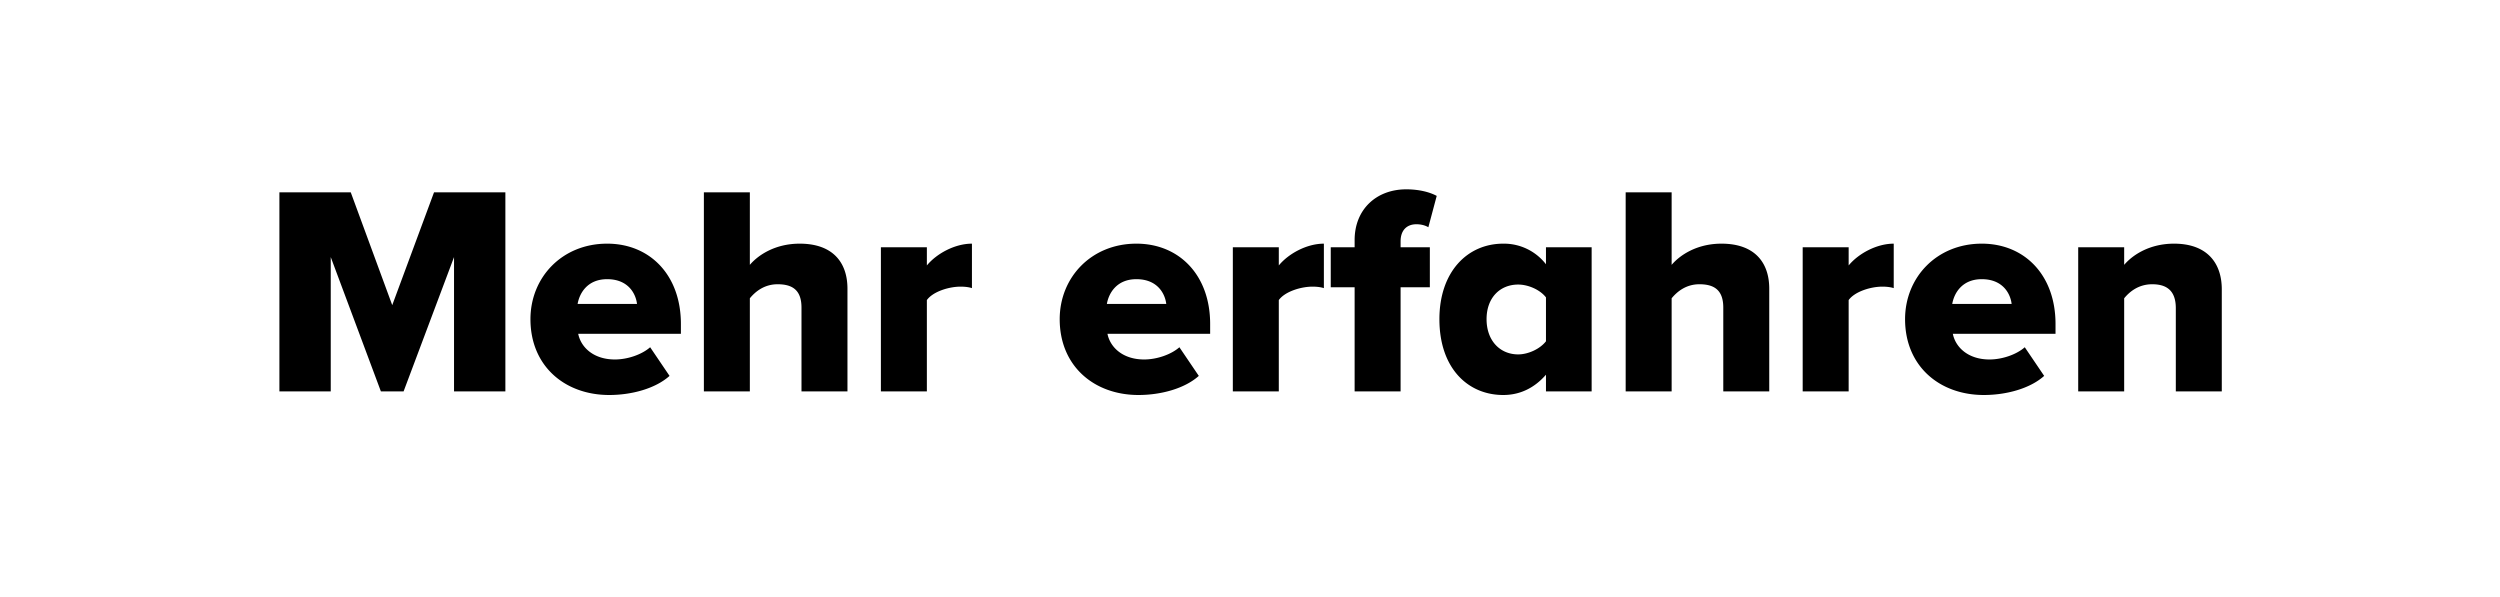 <svg width="134" height="32" viewBox="0 0 134 32" xmlns="http://www.w3.org/2000/svg"><path d="M24.336 20.98h2.752V10.308h-3.824l-2.24 6.048-2.224-6.048h-3.824V20.98h2.752v-7.2l2.688 7.2h1.216l2.704-7.2zm4.096-3.872c0 2.512 1.84 4.064 4.224 4.064 1.184 0 2.464-.336 3.232-1.024l-1.04-1.536c-.432.384-1.2.656-1.888.656-1.152 0-1.824-.656-1.968-1.376h5.504v-.528c0-2.624-1.664-4.304-3.952-4.304-2.416 0-4.112 1.808-4.112 4.048zm4.112-2.144c1.136 0 1.536.784 1.6 1.328H30.96c.096-.56.512-1.328 1.584-1.328zM42.96 20.98h2.464v-5.504c0-1.424-.8-2.416-2.56-2.416-1.296 0-2.208.592-2.672 1.136v-3.888h-2.464V20.98h2.464v-4.992c.288-.352.768-.752 1.488-.752.784 0 1.28.304 1.28 1.248zm4.256 0h2.464v-4.896c.32-.448 1.168-.72 1.808-.72.256 0 .464.032.608.08V13.06c-.928 0-1.904.544-2.416 1.168v-.976h-2.464zm9.584-3.872c0 2.512 1.84 4.064 4.224 4.064 1.184 0 2.464-.336 3.232-1.024l-1.04-1.536c-.432.384-1.2.656-1.888.656-1.152 0-1.824-.656-1.968-1.376h5.504v-.528c0-2.624-1.664-4.304-3.952-4.304-2.416 0-4.112 1.808-4.112 4.048zm4.112-2.144c1.136 0 1.536.784 1.6 1.328h-3.184c.096-.56.512-1.328 1.584-1.328zm5.168 6.016h2.464v-4.896c.32-.448 1.168-.72 1.808-.72.256 0 .464.032.608.08V13.06c-.928 0-1.904.544-2.416 1.168v-.976H66.08zm6.528 0h2.464v-5.584h1.568v-2.144h-1.568v-.32c0-.592.336-.912.848-.912.224 0 .448.048.64.16l.448-1.68c-.384-.208-.96-.352-1.632-.352-1.6 0-2.768 1.072-2.768 2.72v.384h-1.28v2.144h1.28zm10.256 0h2.448v-7.728h-2.448v.912a2.849 2.849 0 0 0-2.288-1.104c-1.936 0-3.424 1.52-3.424 4.048 0 2.624 1.52 4.064 3.424 4.064.864 0 1.648-.352 2.288-1.088zm0-2.688c-.32.416-.96.704-1.488.704-.976 0-1.696-.736-1.696-1.888s.72-1.856 1.696-1.856c.528 0 1.168.272 1.488.688zm9.504 2.688h2.464v-5.504c0-1.424-.8-2.416-2.56-2.416-1.296 0-2.208.592-2.672 1.136v-3.888h-2.464V20.98H89.6v-4.992c.288-.352.768-.752 1.488-.752.784 0 1.28.304 1.28 1.248zm4.256 0h2.464v-4.896c.32-.448 1.168-.72 1.808-.72.256 0 .464.032.608.08V13.06c-.928 0-1.904.544-2.416 1.168v-.976h-2.464zm5.488-3.872c0 2.512 1.84 4.064 4.224 4.064 1.184 0 2.464-.336 3.232-1.024l-1.04-1.536c-.432.384-1.2.656-1.888.656-1.152 0-1.824-.656-1.968-1.376h5.504v-.528c0-2.624-1.664-4.304-3.952-4.304-2.416 0-4.112 1.808-4.112 4.048zm4.112-2.144c1.136 0 1.536.784 1.6 1.328h-3.184c.096-.56.512-1.328 1.584-1.328zm10.4 6.016h2.464v-5.472c0-1.424-.8-2.448-2.56-2.448-1.296 0-2.208.592-2.672 1.136v-.944h-2.464v7.728h2.464v-4.992c.288-.352.768-.752 1.504-.752.768 0 1.264.336 1.264 1.28z"/></svg>